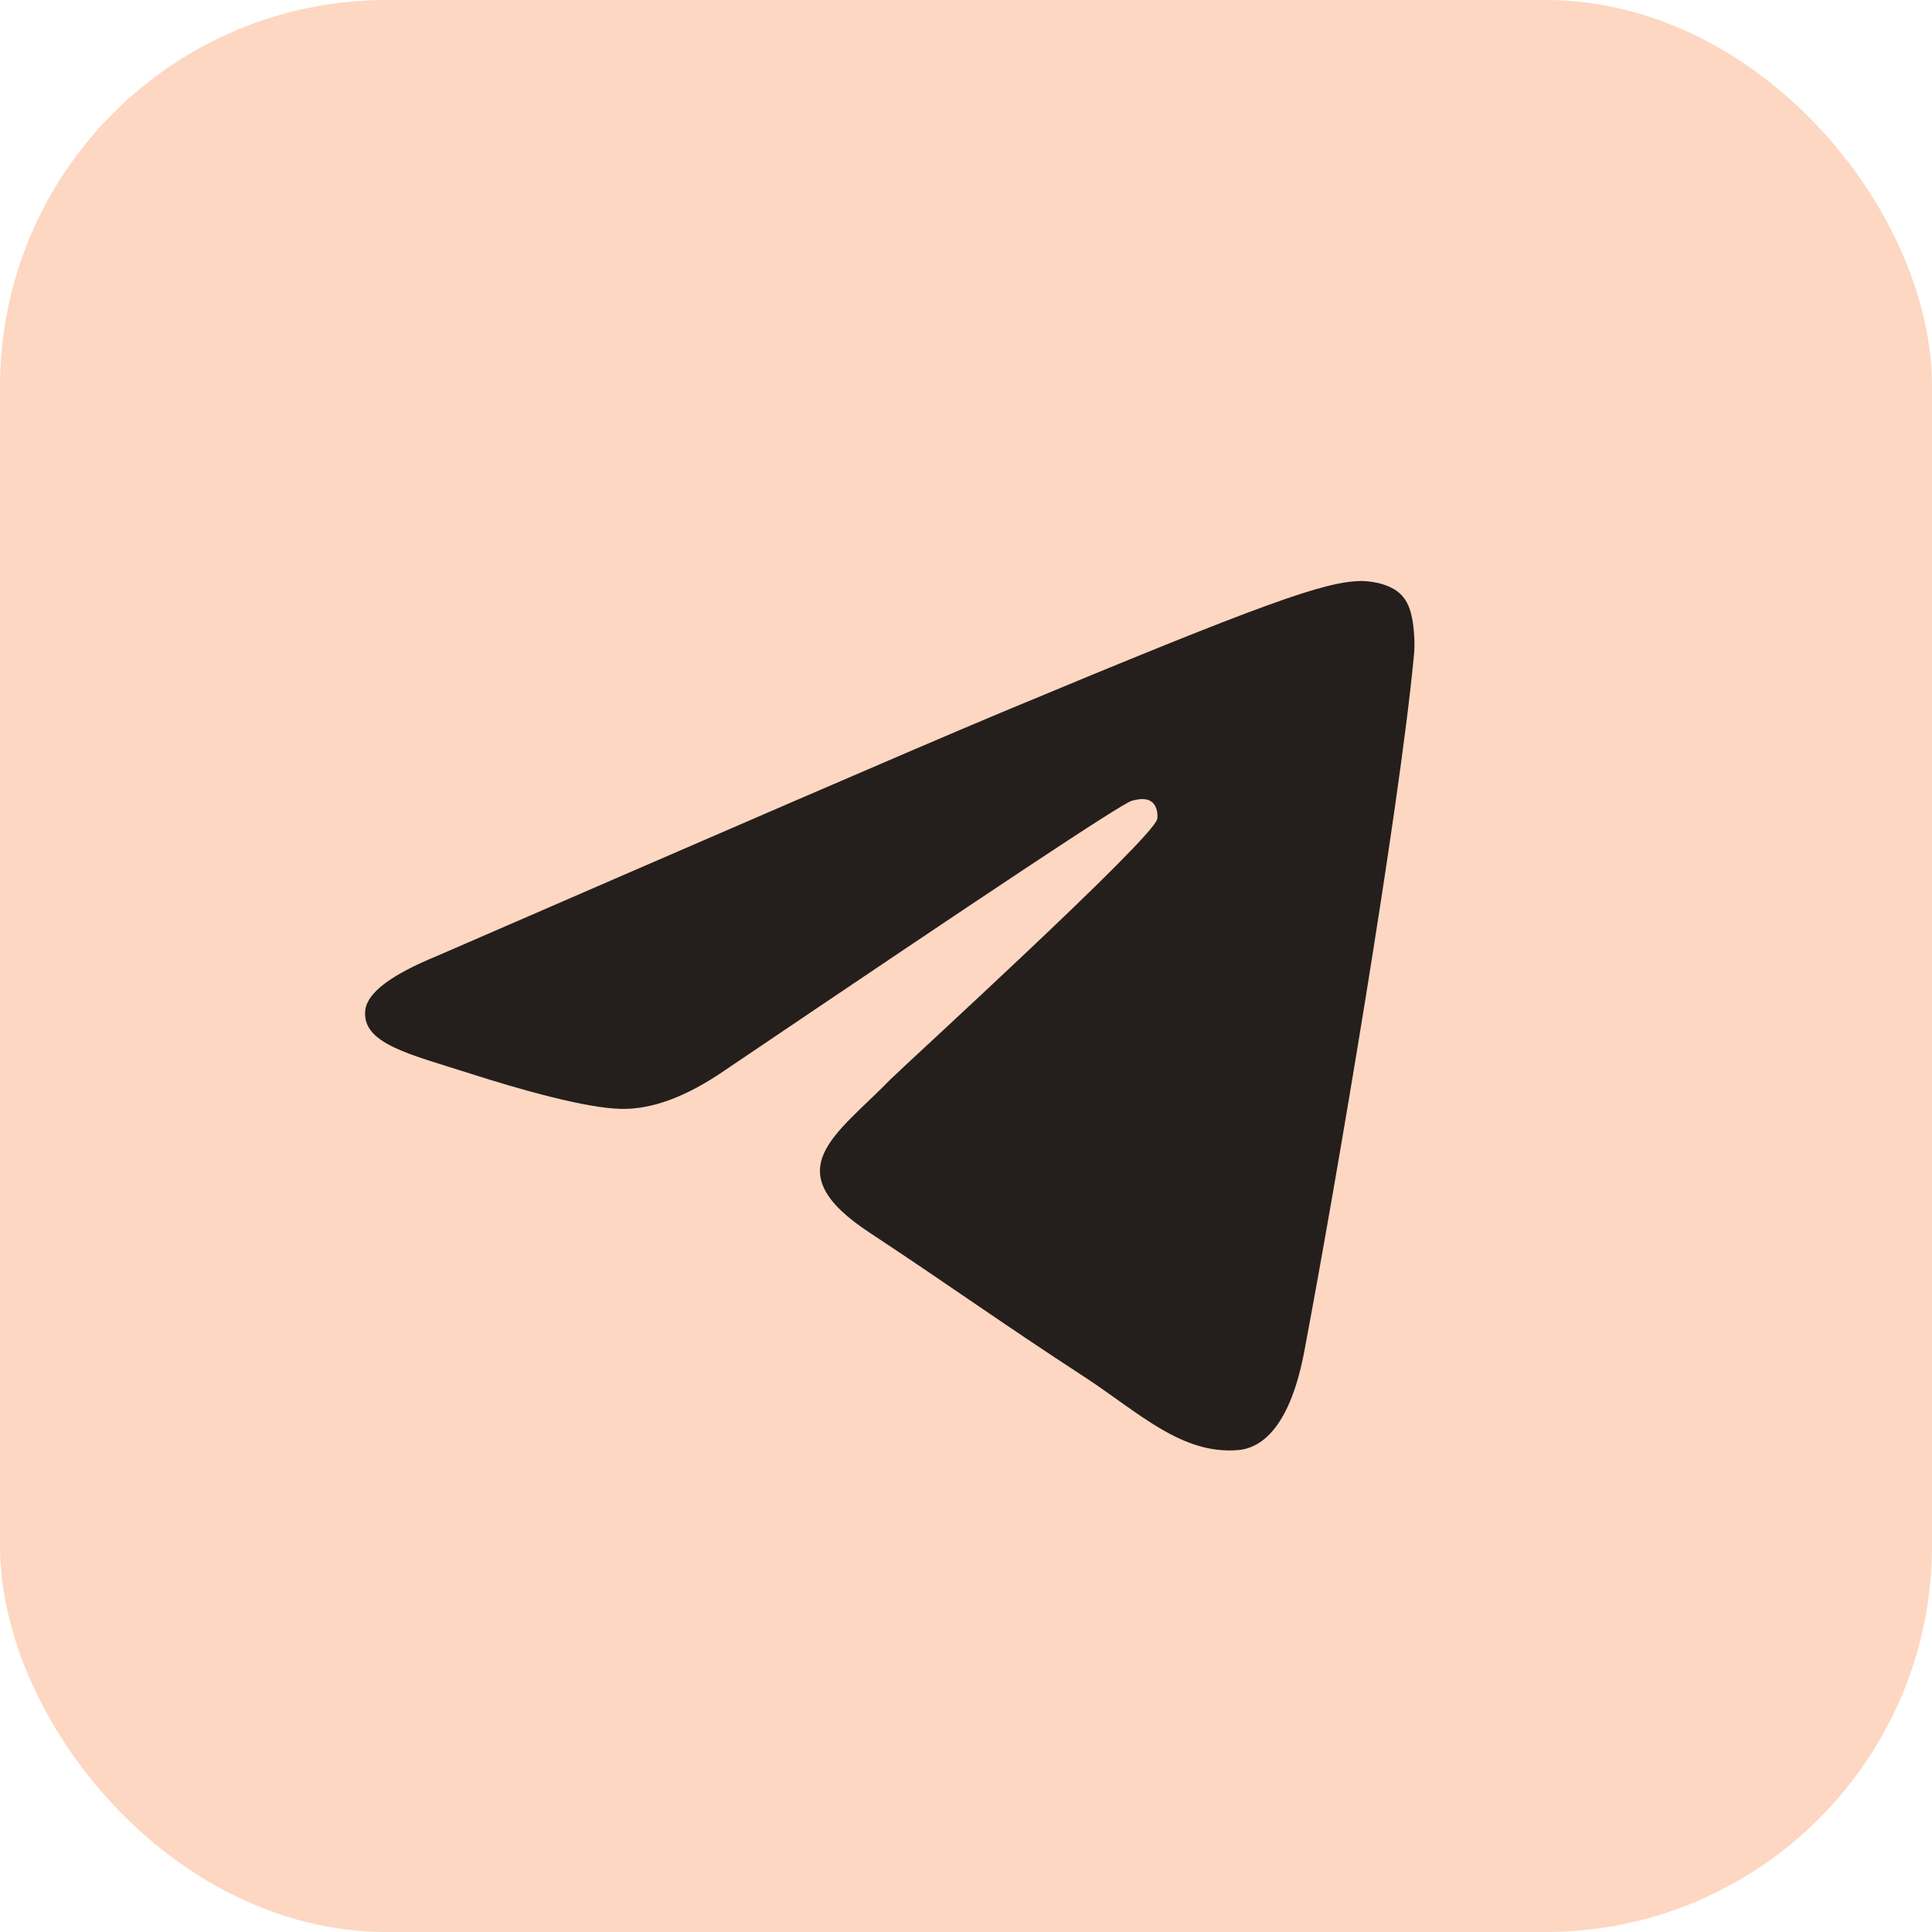 <?xml version="1.0" encoding="UTF-8"?> <svg xmlns="http://www.w3.org/2000/svg" width="40" height="40" viewBox="0 0 40 40" fill="none"><rect x="0.5" y="0.5" width="39" height="39" rx="7.5" fill="#FDD7C2"></rect><rect x="0.5" y="0.5" width="39" height="39" rx="7.5" stroke="#FDD7C2"></rect><path fill-rule="evenodd" clip-rule="evenodd" d="M9.046 19.793C14.877 17.261 18.759 15.578 20.708 14.761C26.256 12.446 27.422 12.046 28.172 12.029C28.338 12.029 28.705 12.063 28.954 12.262C29.154 12.429 29.204 12.646 29.238 12.812C29.271 12.979 29.304 13.329 29.271 13.595C28.971 16.761 27.672 24.441 27.005 27.973C26.722 29.472 26.172 29.972 25.639 30.022C24.473 30.122 23.59 29.256 22.474 28.522C20.708 27.373 19.725 26.657 18.009 25.524C16.027 24.224 17.309 23.508 18.442 22.342C18.742 22.042 23.857 17.377 23.957 16.961C23.973 16.911 23.973 16.711 23.857 16.611C23.74 16.511 23.573 16.544 23.44 16.577C23.257 16.611 20.458 18.477 15.01 22.158C14.211 22.708 13.494 22.975 12.845 22.958C12.128 22.941 10.762 22.558 9.729 22.225C8.48 21.825 7.48 21.609 7.563 20.909C7.613 20.542 8.113 20.176 9.046 19.793Z" fill="#241F1C"></path></svg> 